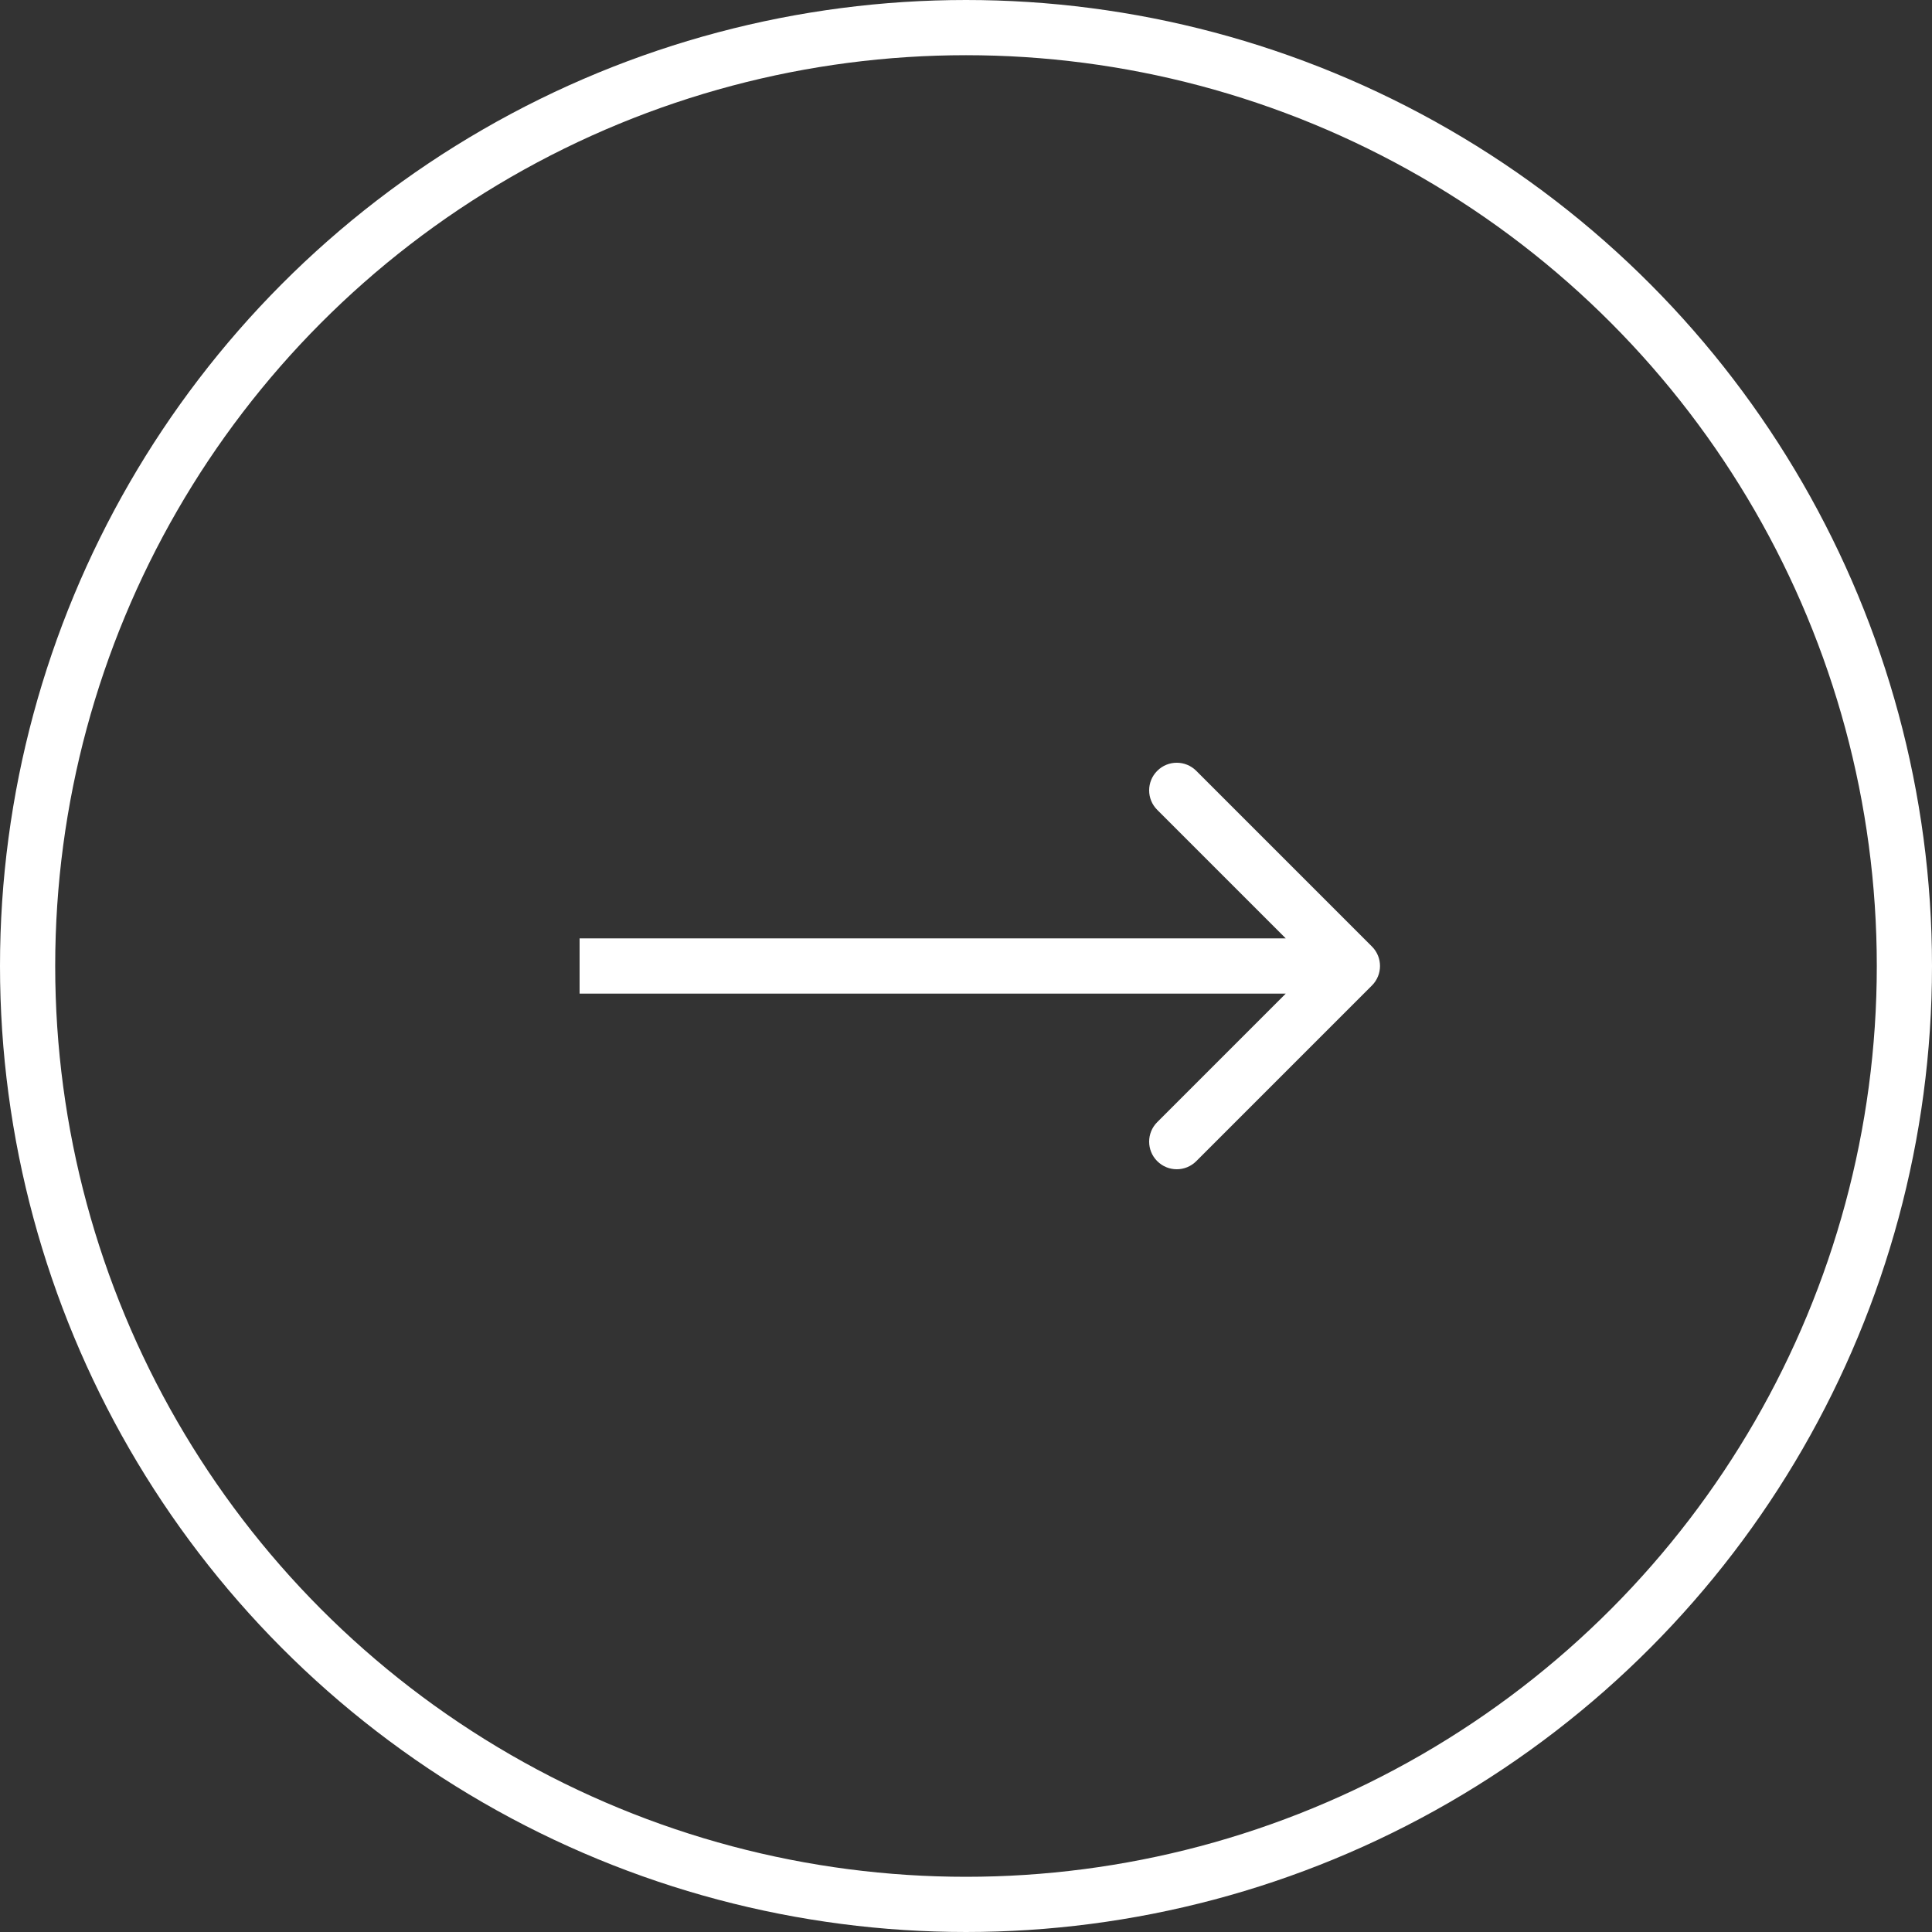 <?xml version="1.0" encoding="UTF-8"?> <svg xmlns="http://www.w3.org/2000/svg" width="70" height="70" viewBox="0 0 70 70" fill="none"><rect x="0" y="0" width="70" height="70" fill="#333333" stroke="none"/><circle cx="35" cy="35" r="34" stroke="white" stroke-width="2"></circle><path d="M49.707 35.707C50.098 35.317 50.098 34.683 49.707 34.293L43.343 27.929C42.953 27.538 42.319 27.538 41.929 27.929C41.538 28.32 41.538 28.953 41.929 29.343L47.586 35L41.929 40.657C41.538 41.047 41.538 41.681 41.929 42.071C42.319 42.462 42.953 42.462 43.343 42.071L49.707 35.707ZM21 36H49V34H21V36Z" fill="white"></path></svg> 